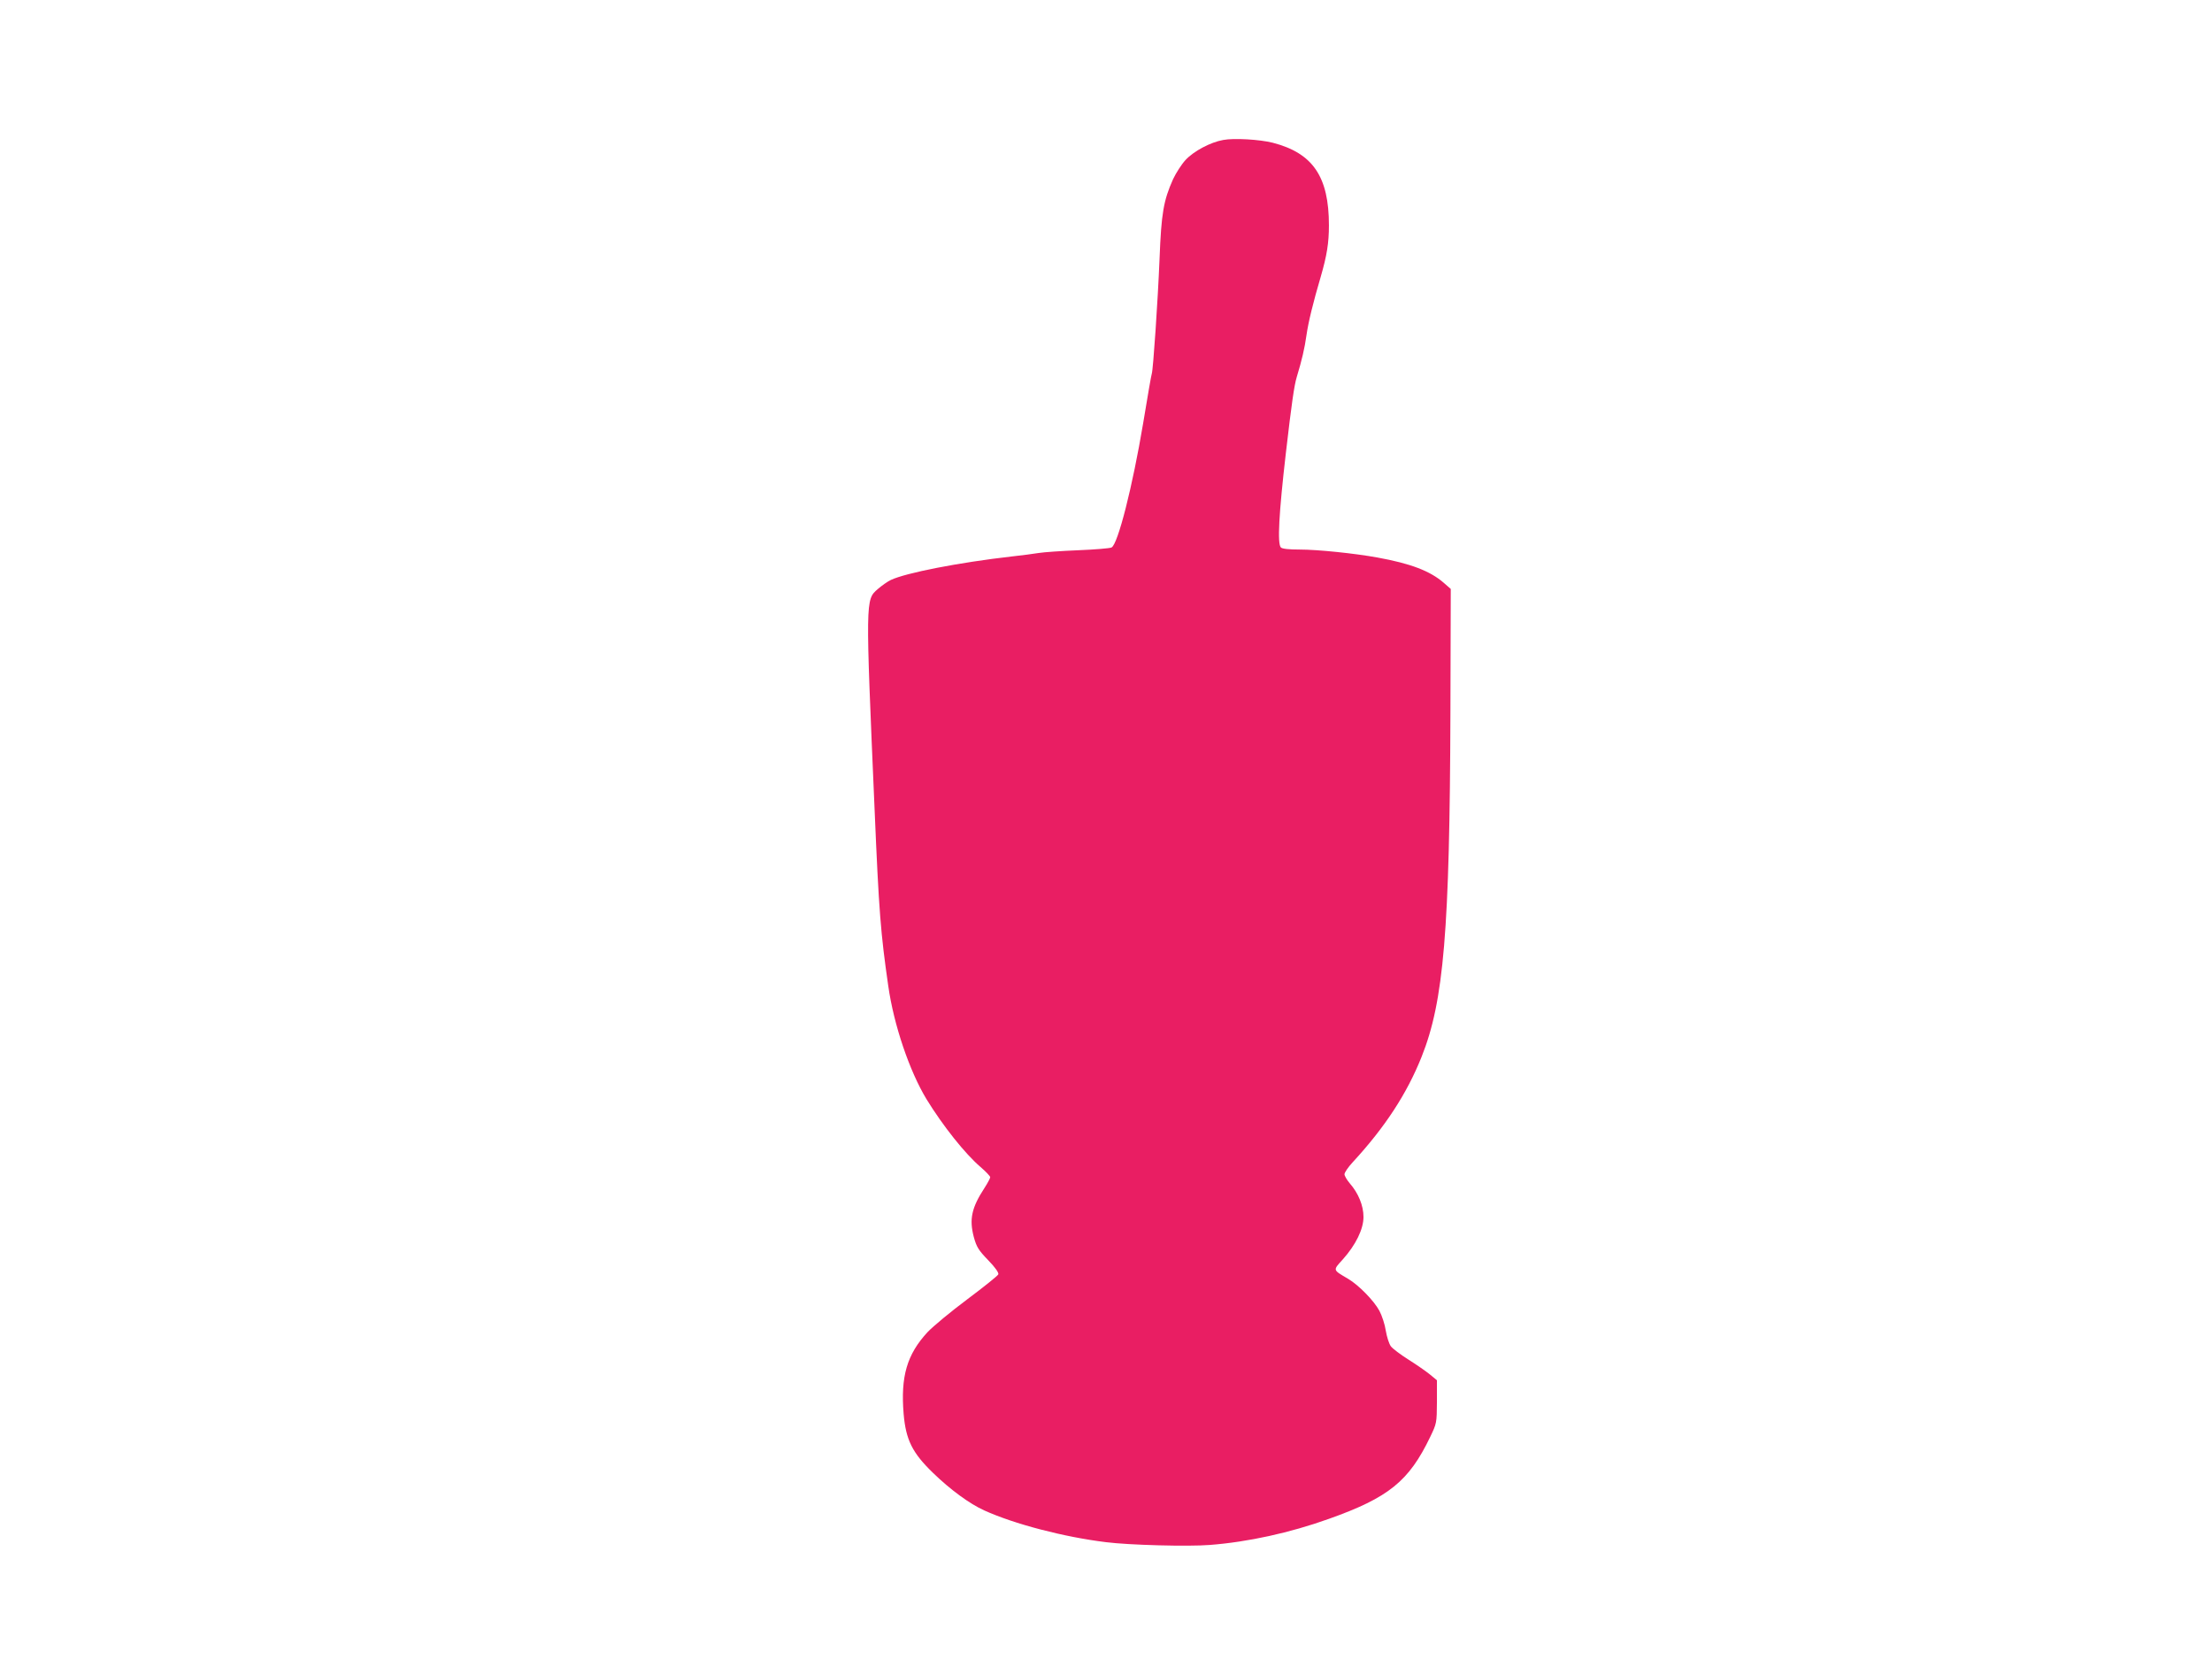 <?xml version="1.0" standalone="no"?>
<!DOCTYPE svg PUBLIC "-//W3C//DTD SVG 20010904//EN"
 "http://www.w3.org/TR/2001/REC-SVG-20010904/DTD/svg10.dtd">
<svg version="1.0" xmlns="http://www.w3.org/2000/svg"
 width="1280pt" height="960pt" viewBox="0 0 1280 960"
 preserveAspectRatio="xMidYMid meet">
<g transform="translate(0,960) scale(0.1,-0.1)"
fill="#e91e63" stroke="none">
<path d="M7078 8790 c-74 -13 -171 -65 -218 -116 -23 -25 -55 -75 -72 -111
-55 -123 -68 -197 -78 -458 -10 -246 -37 -644 -45 -667 -3 -7 -25 -136 -50
-287 -61 -364 -146 -701 -183 -719 -9 -5 -96 -12 -192 -16 -96 -4 -200 -11
-230 -16 -30 -5 -100 -14 -155 -20 -307 -35 -613 -95 -700 -136 -19 -9 -53
-33 -76 -53 -71 -62 -71 -54 -18 -1276 25 -591 35 -715 79 -1020 32 -226 123
-493 221 -655 95 -155 224 -317 313 -393 31 -27 56 -53 56 -59 0 -6 -15 -34
-33 -62 -75 -115 -89 -181 -62 -284 16 -58 27 -76 83 -134 41 -42 62 -73 59
-82 -3 -8 -84 -73 -179 -144 -95 -71 -199 -157 -231 -191 -119 -129 -156 -256
-138 -473 13 -150 50 -225 170 -341 101 -98 212 -179 296 -217 174 -79 460
-154 705 -184 134 -17 477 -26 601 -16 220 17 463 70 689 151 346 123 463 218
586 474 38 79 38 81 39 204 l0 124 -40 33 c-22 18 -78 57 -124 86 -46 29 -93
64 -103 78 -10 14 -23 54 -29 90 -5 35 -22 87 -37 115 -31 58 -120 149 -181
185 -90 53 -89 48 -31 112 76 85 120 176 120 246 0 66 -30 138 -79 194 -17 20
-31 44 -31 53 0 10 21 41 48 70 187 203 313 396 398 609 129 322 163 731 167
1990 l2 718 -40 35 c-79 69 -192 112 -385 147 -132 24 -345 46 -450 46 -61 0
-100 4 -108 12 -21 21 -12 193 29 548 33 285 48 390 63 439 29 95 46 168 56
241 11 77 39 191 83 340 35 121 47 194 47 296 0 282 -93 418 -325 478 -75 19
-225 28 -287 16z"/>
</g>
</svg>
